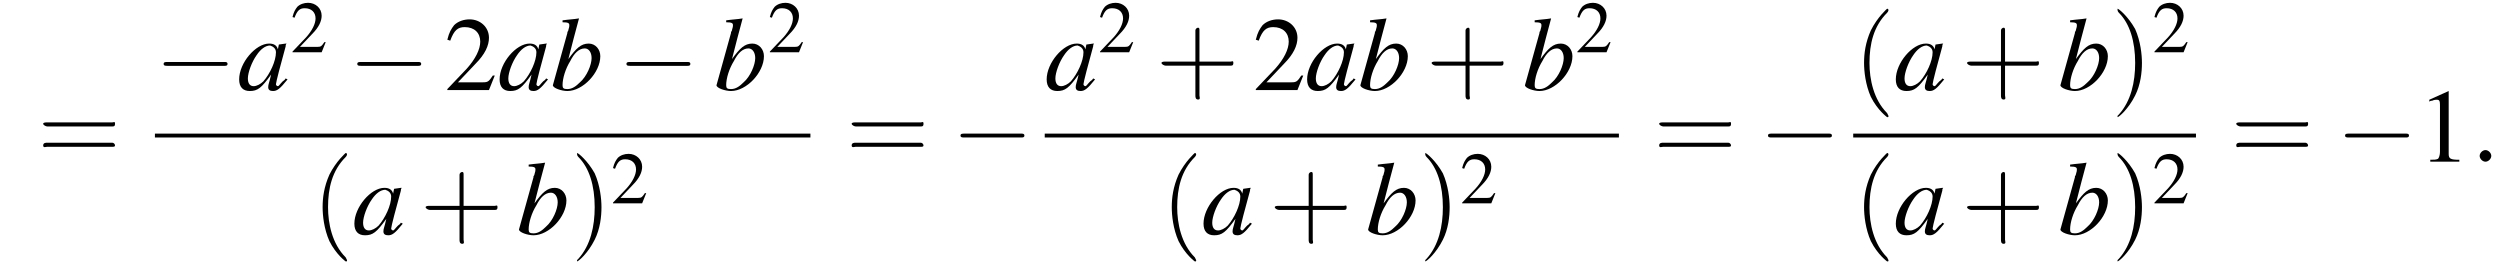 <?xml version='1.0' encoding='UTF-8'?>
<!---11.1-->
<svg version='1.1' xmlns='http://www.w3.org/2000/svg' xmlns:xlink='http://www.w3.org/1999/xlink' width='258.2pt' height='27.9pt' viewBox='107.5 69.7 258.2 27.9'>
<defs>
<path id='g7-58' d='M2.1-.6C2.1-.9 1.8-1.2 1.5-1.2S.9-.9 .9-.6S1.2 0 1.5 0S2.1-.3 2.1-.6Z'/>
<use id='g11-50' xlink:href='#g3-50' transform='scale(.7)'/>
<use id='g15-49' xlink:href='#g3-49'/>
<use id='g15-50' xlink:href='#g3-50'/>
<path id='g8-97' d='M5-1.2C4.9-1 4.8-1 4.7-.9C4.4-.6 4.3-.4 4.2-.4C4.1-.4 4-.5 4-.6C4-.8 4.5-2.7 5-4.5C5-4.6 5-4.7 5.1-4.8L5-4.8L4.3-4.7L4.3-4.7L4.2-4.2C4.1-4.6 3.8-4.8 3.3-4.8C1.9-4.8 .2-2.8 .2-1.1C.2-.3 .6 .1 1.3 .1C2.1 .1 2.5-.2 3.5-1.6C3.3-.7 3.2-.6 3.2-.3C3.2 0 3.4 .1 3.7 .1C4.1 .1 4.4-.1 5.2-1.1L5-1.2ZM3.4-4.6C3.7-4.5 4-4.3 4-3.9C4-3 3.4-1.7 2.7-.9C2.4-.6 2-.4 1.7-.4C1.3-.4 1.1-.7 1.1-1.2C1.1-1.8 1.5-2.9 2-3.6C2.4-4.2 2.9-4.6 3.4-4.6Z'/>
<path id='g8-98' d='M1.2-7C1.8-7 1.9-6.9 1.9-6.7C1.9-6.6 1.9-6.5 1.8-6.2C1.8-6.2 1.8-6.1 1.7-6L1.7-5.9L.2-.5V-.5C.2-.2 1.1 .1 1.7 .1C3.3 .1 5.1-1.8 5.1-3.5C5.1-4.2 4.6-4.8 3.9-4.8C3.1-4.8 2.6-4.3 1.8-3.2C2.3-5.2 2.4-5.5 2.9-7.4L2.9-7.4C2.3-7.3 1.9-7.3 1.2-7.2V-7ZM3.5-4.3C3.9-4.3 4.2-3.9 4.2-3.3C4.2-2.6 3.7-1.4 3-.8C2.6-.4 2.2-.1 1.7-.1C1.3-.1 1.2-.2 1.2-.5C1.2-1.2 1.5-2.2 2-3C2.4-3.8 2.9-4.3 3.5-4.3Z'/>
<path id='g3-49' d='M3.2-7.3L1.2-6.4V-6.2C1.3-6.3 1.5-6.3 1.5-6.3C1.7-6.4 1.9-6.4 2-6.4C2.2-6.4 2.3-6.3 2.3-5.9V-1C2.3-.7 2.2-.4 2.1-.3C1.9-.2 1.7-.2 1.3-.2V0H4.3V-.2C3.4-.2 3.2-.3 3.2-.8V-7.3L3.2-7.3Z'/>
<path id='g3-50' d='M5.2-1.5L5-1.5C4.6-.9 4.5-.8 4-.8H1.4L3.2-2.7C4.2-3.7 4.6-4.6 4.6-5.4C4.6-6.5 3.7-7.3 2.6-7.3C2-7.3 1.4-7.1 1-6.7C.7-6.3 .5-6 .3-5.2L.6-5.1C1-6.2 1.4-6.5 2.1-6.5C3.1-6.5 3.7-5.9 3.7-5C3.7-4.2 3.2-3.2 2.3-2.2L.3-.1V0H4.6L5.2-1.5Z'/>
<use id='g16-40' xlink:href='#g12-40' transform='scale(1.4)'/>
<use id='g16-41' xlink:href='#g12-41' transform='scale(1.4)'/>
<use id='g16-43' xlink:href='#g12-43' transform='scale(1.4)'/>
<use id='g16-61' xlink:href='#g12-61' transform='scale(1.4)'/>
<path id='g12-40' d='M2.6 1.9C2.6 1.9 2.6 1.9 2.5 1.7C1.5 .7 1.2-.8 1.2-2C1.2-3.4 1.5-4.7 2.5-5.7C2.6-5.8 2.6-5.9 2.6-5.9C2.6-5.9 2.6-6 2.5-6C2.5-6 1.8-5.4 1.3-4.4C.9-3.5 .8-2.7 .8-2C.8-1.4 .9-.4 1.3 .5C1.8 1.5 2.5 2 2.5 2C2.6 2 2.6 2 2.6 1.9Z'/>
<path id='g12-41' d='M2.3-2C2.3-2.6 2.2-3.6 1.8-4.5C1.3-5.4 .6-6 .5-6C.5-6 .5-5.9 .5-5.9C.5-5.9 .5-5.8 .6-5.7C1.4-4.9 1.8-3.6 1.8-2C1.8-.6 1.5 .8 .6 1.8C.5 1.9 .5 1.9 .5 1.9C.5 2 .5 2 .5 2C.6 2 1.3 1.4 1.8 .4C2.2-.4 2.3-1.3 2.3-2Z'/>
<path id='g12-43' d='M3.2-1.8H5.5C5.6-1.8 5.7-1.8 5.7-2S5.6-2.1 5.5-2.1H3.2V-4.4C3.2-4.5 3.2-4.6 3.1-4.6S2.9-4.5 2.9-4.4V-2.1H.7C.6-2.1 .4-2.1 .4-2S.6-1.8 .7-1.8H2.9V.4C2.9 .5 2.9 .7 3.1 .7S3.2 .5 3.2 .4V-1.8Z'/>
<path id='g12-61' d='M5.5-2.6C5.6-2.6 5.7-2.6 5.7-2.8S5.6-2.9 5.5-2.9H.7C.6-2.9 .4-2.9 .4-2.8S.6-2.6 .7-2.6H5.5ZM5.5-1.1C5.6-1.1 5.7-1.1 5.7-1.2S5.6-1.4 5.5-1.4H.7C.6-1.4 .4-1.4 .4-1.2S.6-1.1 .7-1.1H5.5Z'/>
<path id='g1-0' d='M7.2-2.5C7.3-2.5 7.5-2.5 7.5-2.7S7.3-2.9 7.2-2.9H1.3C1.1-2.9 .9-2.9 .9-2.7S1.1-2.5 1.3-2.5H7.2Z'/>
</defs>
<g id='page1'>

<use x='111.4' y='86.4' xlink:href='#g16-61'/>
<use x='123.5' y='79' xlink:href='#g1-0'/>
<use x='132' y='79' xlink:href='#g8-97'/>
<use x='137.5' y='75.1' xlink:href='#g11-50'/>
<use x='143.5' y='79' xlink:href='#g1-0'/>
<use x='153.4' y='79' xlink:href='#g15-50'/>
<use x='158.9' y='79' xlink:href='#g8-97'/>
<use x='164.4' y='79' xlink:href='#g8-98'/>
<use x='171.3' y='79' xlink:href='#g1-0'/>
<use x='181.3' y='79' xlink:href='#g8-98'/>
<use x='186.8' y='75.1' xlink:href='#g11-50'/>
<rect x='123.5' y='83.5' height='.4' width='67.7'/>
<use x='139.7' y='93.9' xlink:href='#g16-40'/>
<use x='143.9' y='93.9' xlink:href='#g8-97'/>
<use x='150.9' y='93.9' xlink:href='#g16-43'/>
<use x='160.9' y='93.9' xlink:href='#g8-98'/>
<use x='166.4' y='93.9' xlink:href='#g16-41'/>
<use x='170.6' y='90.7' xlink:href='#g11-50'/>
<use x='194.9' y='86.4' xlink:href='#g16-61'/>
<use x='205.8' y='86.4' xlink:href='#g1-0'/>
<use x='215.4' y='79' xlink:href='#g8-97'/>
<use x='220.9' y='75.1' xlink:href='#g11-50'/>
<use x='226.9' y='79' xlink:href='#g16-43'/>
<use x='236.9' y='79' xlink:href='#g15-50'/>
<use x='242.3' y='79' xlink:href='#g8-97'/>
<use x='247.8' y='79' xlink:href='#g8-98'/>
<use x='254.8' y='79' xlink:href='#g16-43'/>
<use x='264.8' y='79' xlink:href='#g8-98'/>
<use x='270.2' y='75.1' xlink:href='#g11-50'/>
<rect x='215.4' y='83.5' height='.4' width='59.3'/>
<use x='227.4' y='93.9' xlink:href='#g16-40'/>
<use x='231.6' y='93.9' xlink:href='#g8-97'/>
<use x='238.6' y='93.9' xlink:href='#g16-43'/>
<use x='248.6' y='93.9' xlink:href='#g8-98'/>
<use x='254' y='93.9' xlink:href='#g16-41'/>
<use x='258.3' y='90.7' xlink:href='#g11-50'/>
<use x='278.3' y='86.4' xlink:href='#g16-61'/>
<use x='289.2' y='86.4' xlink:href='#g1-0'/>
<use x='298.9' y='79' xlink:href='#g16-40'/>
<use x='303.1' y='79' xlink:href='#g8-97'/>
<use x='310.1' y='79' xlink:href='#g16-43'/>
<use x='320.1' y='79' xlink:href='#g8-98'/>
<use x='325.5' y='79' xlink:href='#g16-41'/>
<use x='329.8' y='75.1' xlink:href='#g11-50'/>
<rect x='298.9' y='83.5' height='.4' width='35.4'/>
<use x='298.9' y='93.9' xlink:href='#g16-40'/>
<use x='303.1' y='93.9' xlink:href='#g8-97'/>
<use x='310.1' y='93.9' xlink:href='#g16-43'/>
<use x='320.1' y='93.9' xlink:href='#g8-98'/>
<use x='325.5' y='93.9' xlink:href='#g16-41'/>
<use x='329.8' y='90.7' xlink:href='#g11-50'/>
<use x='337.9' y='86.4' xlink:href='#g16-61'/>
<use x='348.8' y='86.4' xlink:href='#g1-0'/>
<use x='357.2' y='86.4' xlink:href='#g15-49'/>
<use x='362.7' y='86.4' xlink:href='#g7-58'/>
</g>
</svg>
